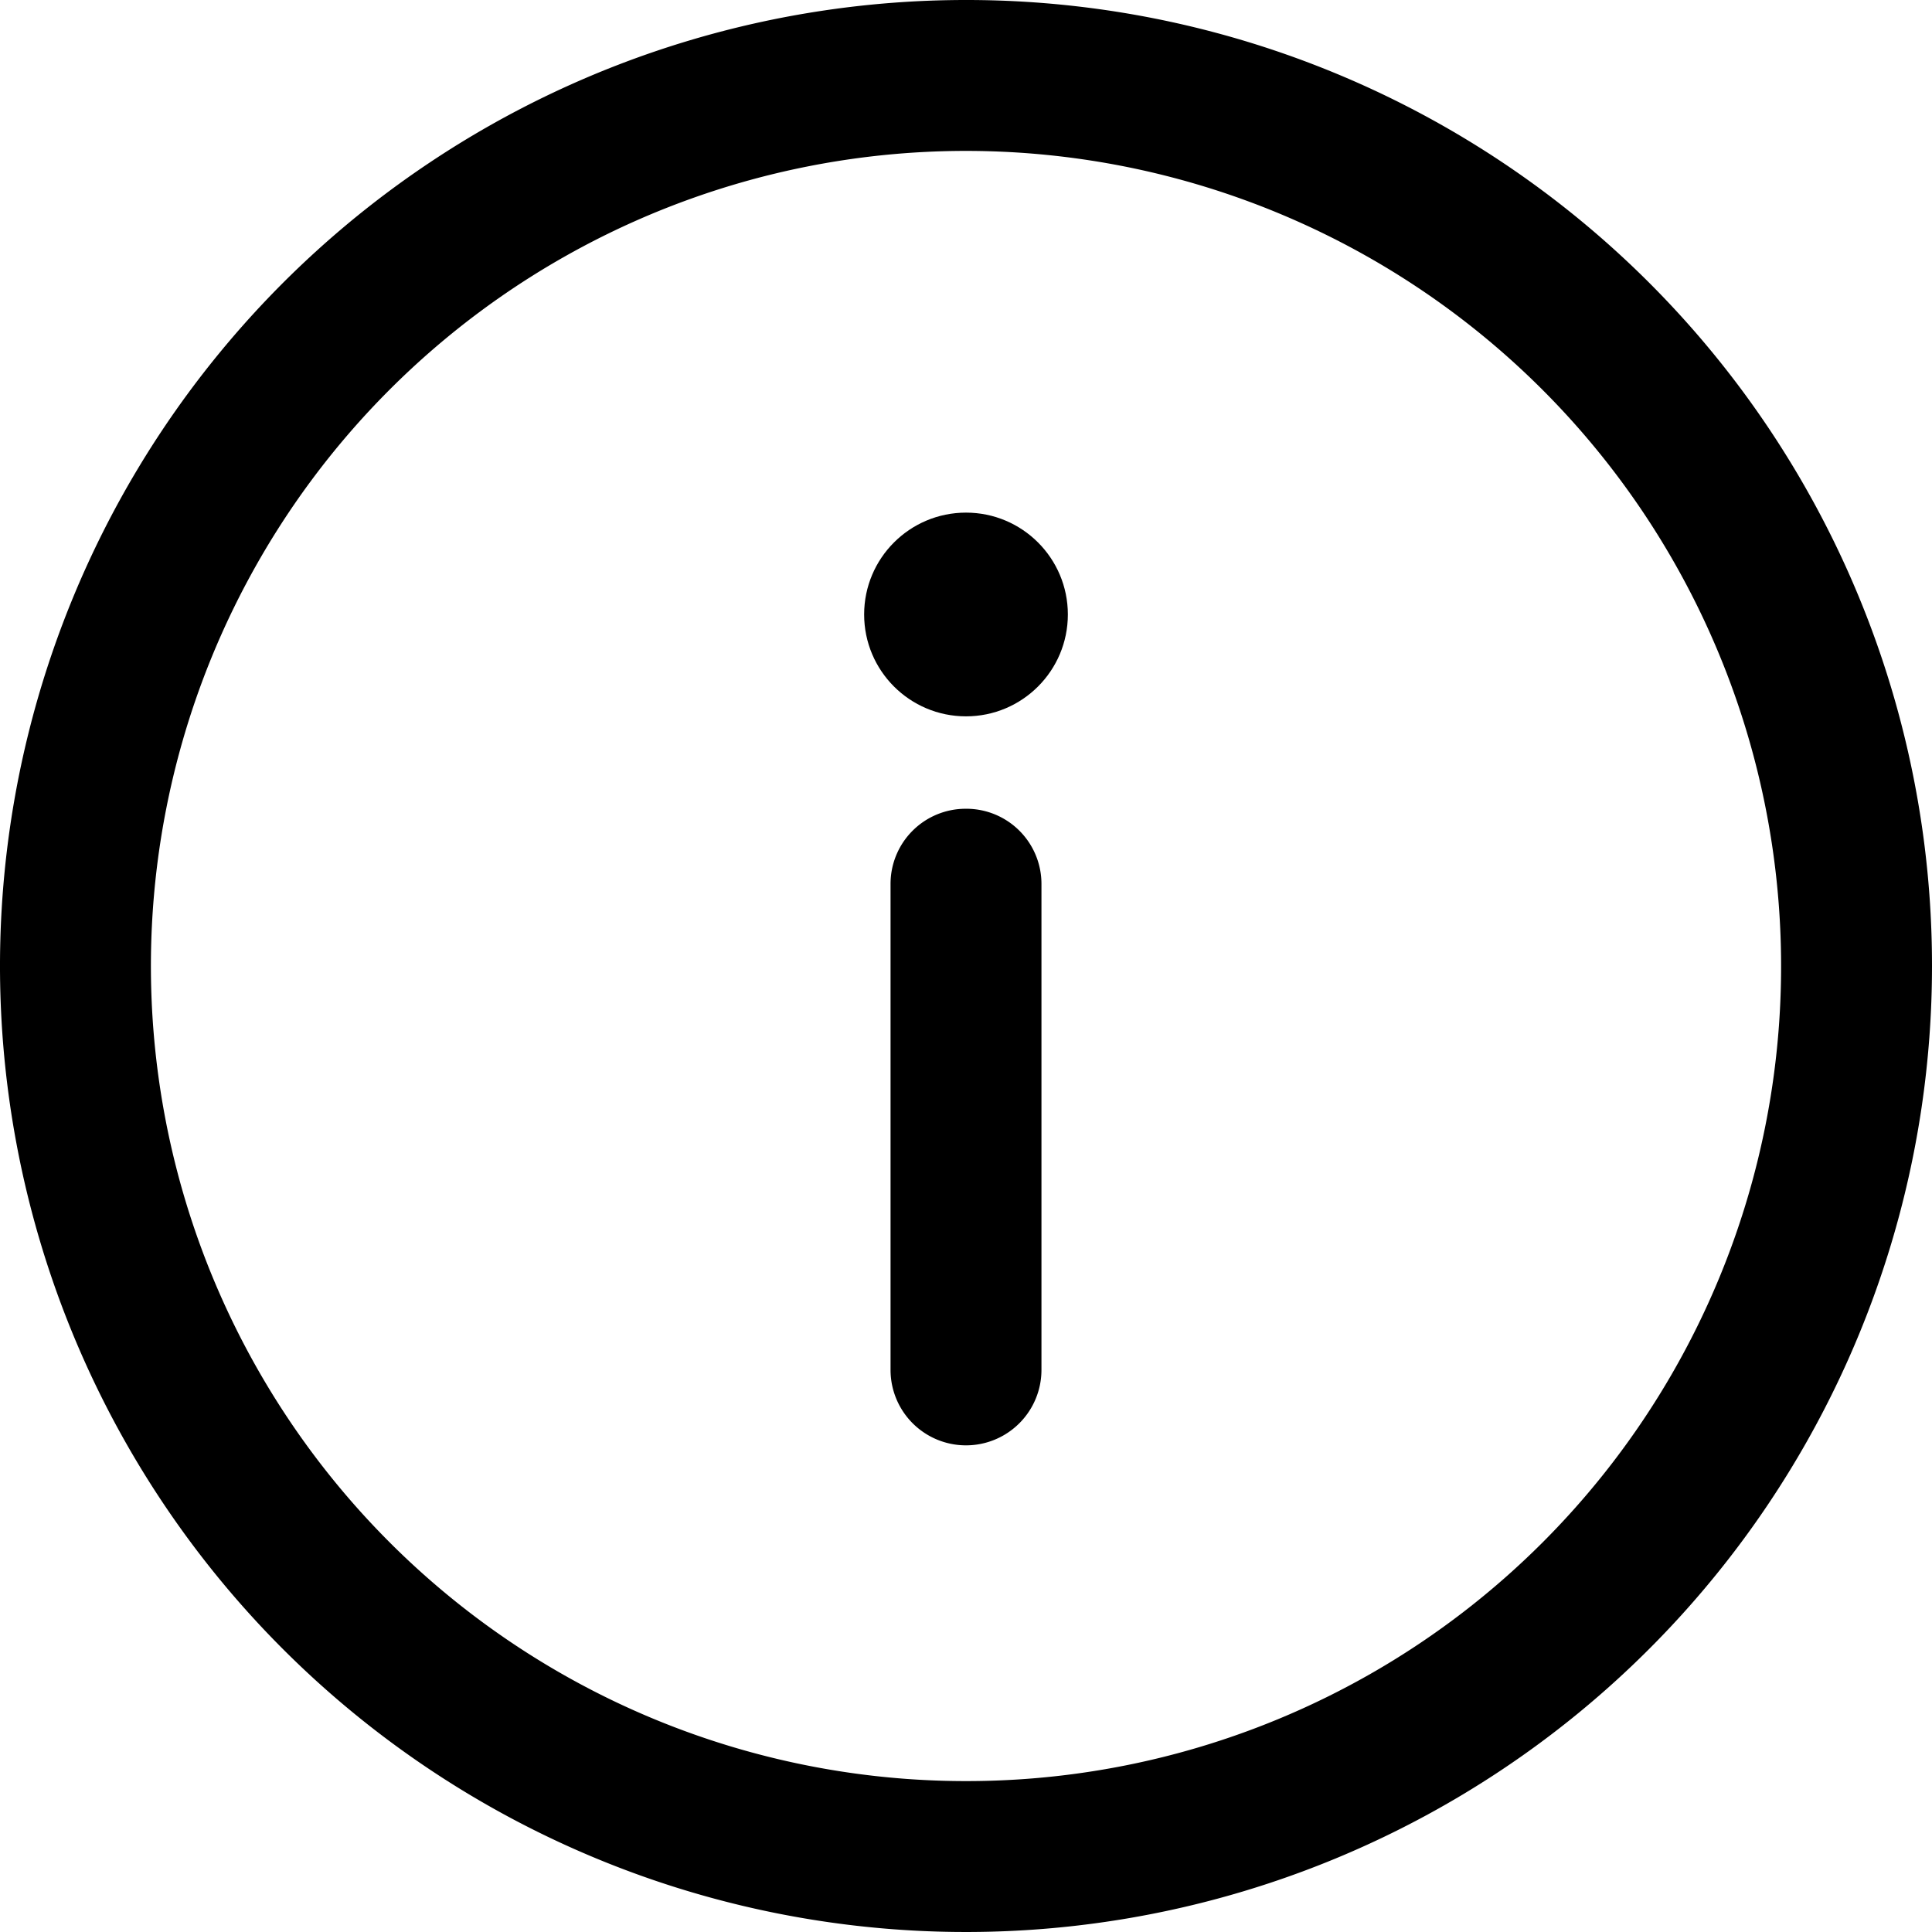 <svg id="information" xmlns="http://www.w3.org/2000/svg" width="18" height="18" viewBox="0 0 18 18">
  <g id="グループ_14" data-name="グループ 14">
    <g id="グループ_13" data-name="グループ 13">
      <path id="パス_12" data-name="パス 12" d="M9,0a9,9,0,1,0,9,9A8.995,8.995,0,0,0,9,0ZM9,16.594A7.594,7.594,0,1,1,16.594,9,7.589,7.589,0,0,1,9,16.594Z"/>
    </g>
  </g>
  <g id="グループ_16" data-name="グループ 16" transform="translate(8.297 7.535)">
    <g id="グループ_15" data-name="グループ 15">
      <path id="パス_13" data-name="パス 13" d="M236.7,214.33a.7.7,0,0,0-.7.7v4.528a.7.7,0,1,0,1.406,0v-4.528A.7.7,0,0,0,236.7,214.33Z" transform="translate(-236 -214.33)"/>
    </g>
  </g>
  <g id="グループ_18" data-name="グループ 18" transform="translate(8.051 4.776)">
    <g id="グループ_17" data-name="グループ 17">
      <circle id="楕円形_1" data-name="楕円形 1" cx="0.949" cy="0.949" r="0.949"/>
    </g>
  </g>
</svg>

